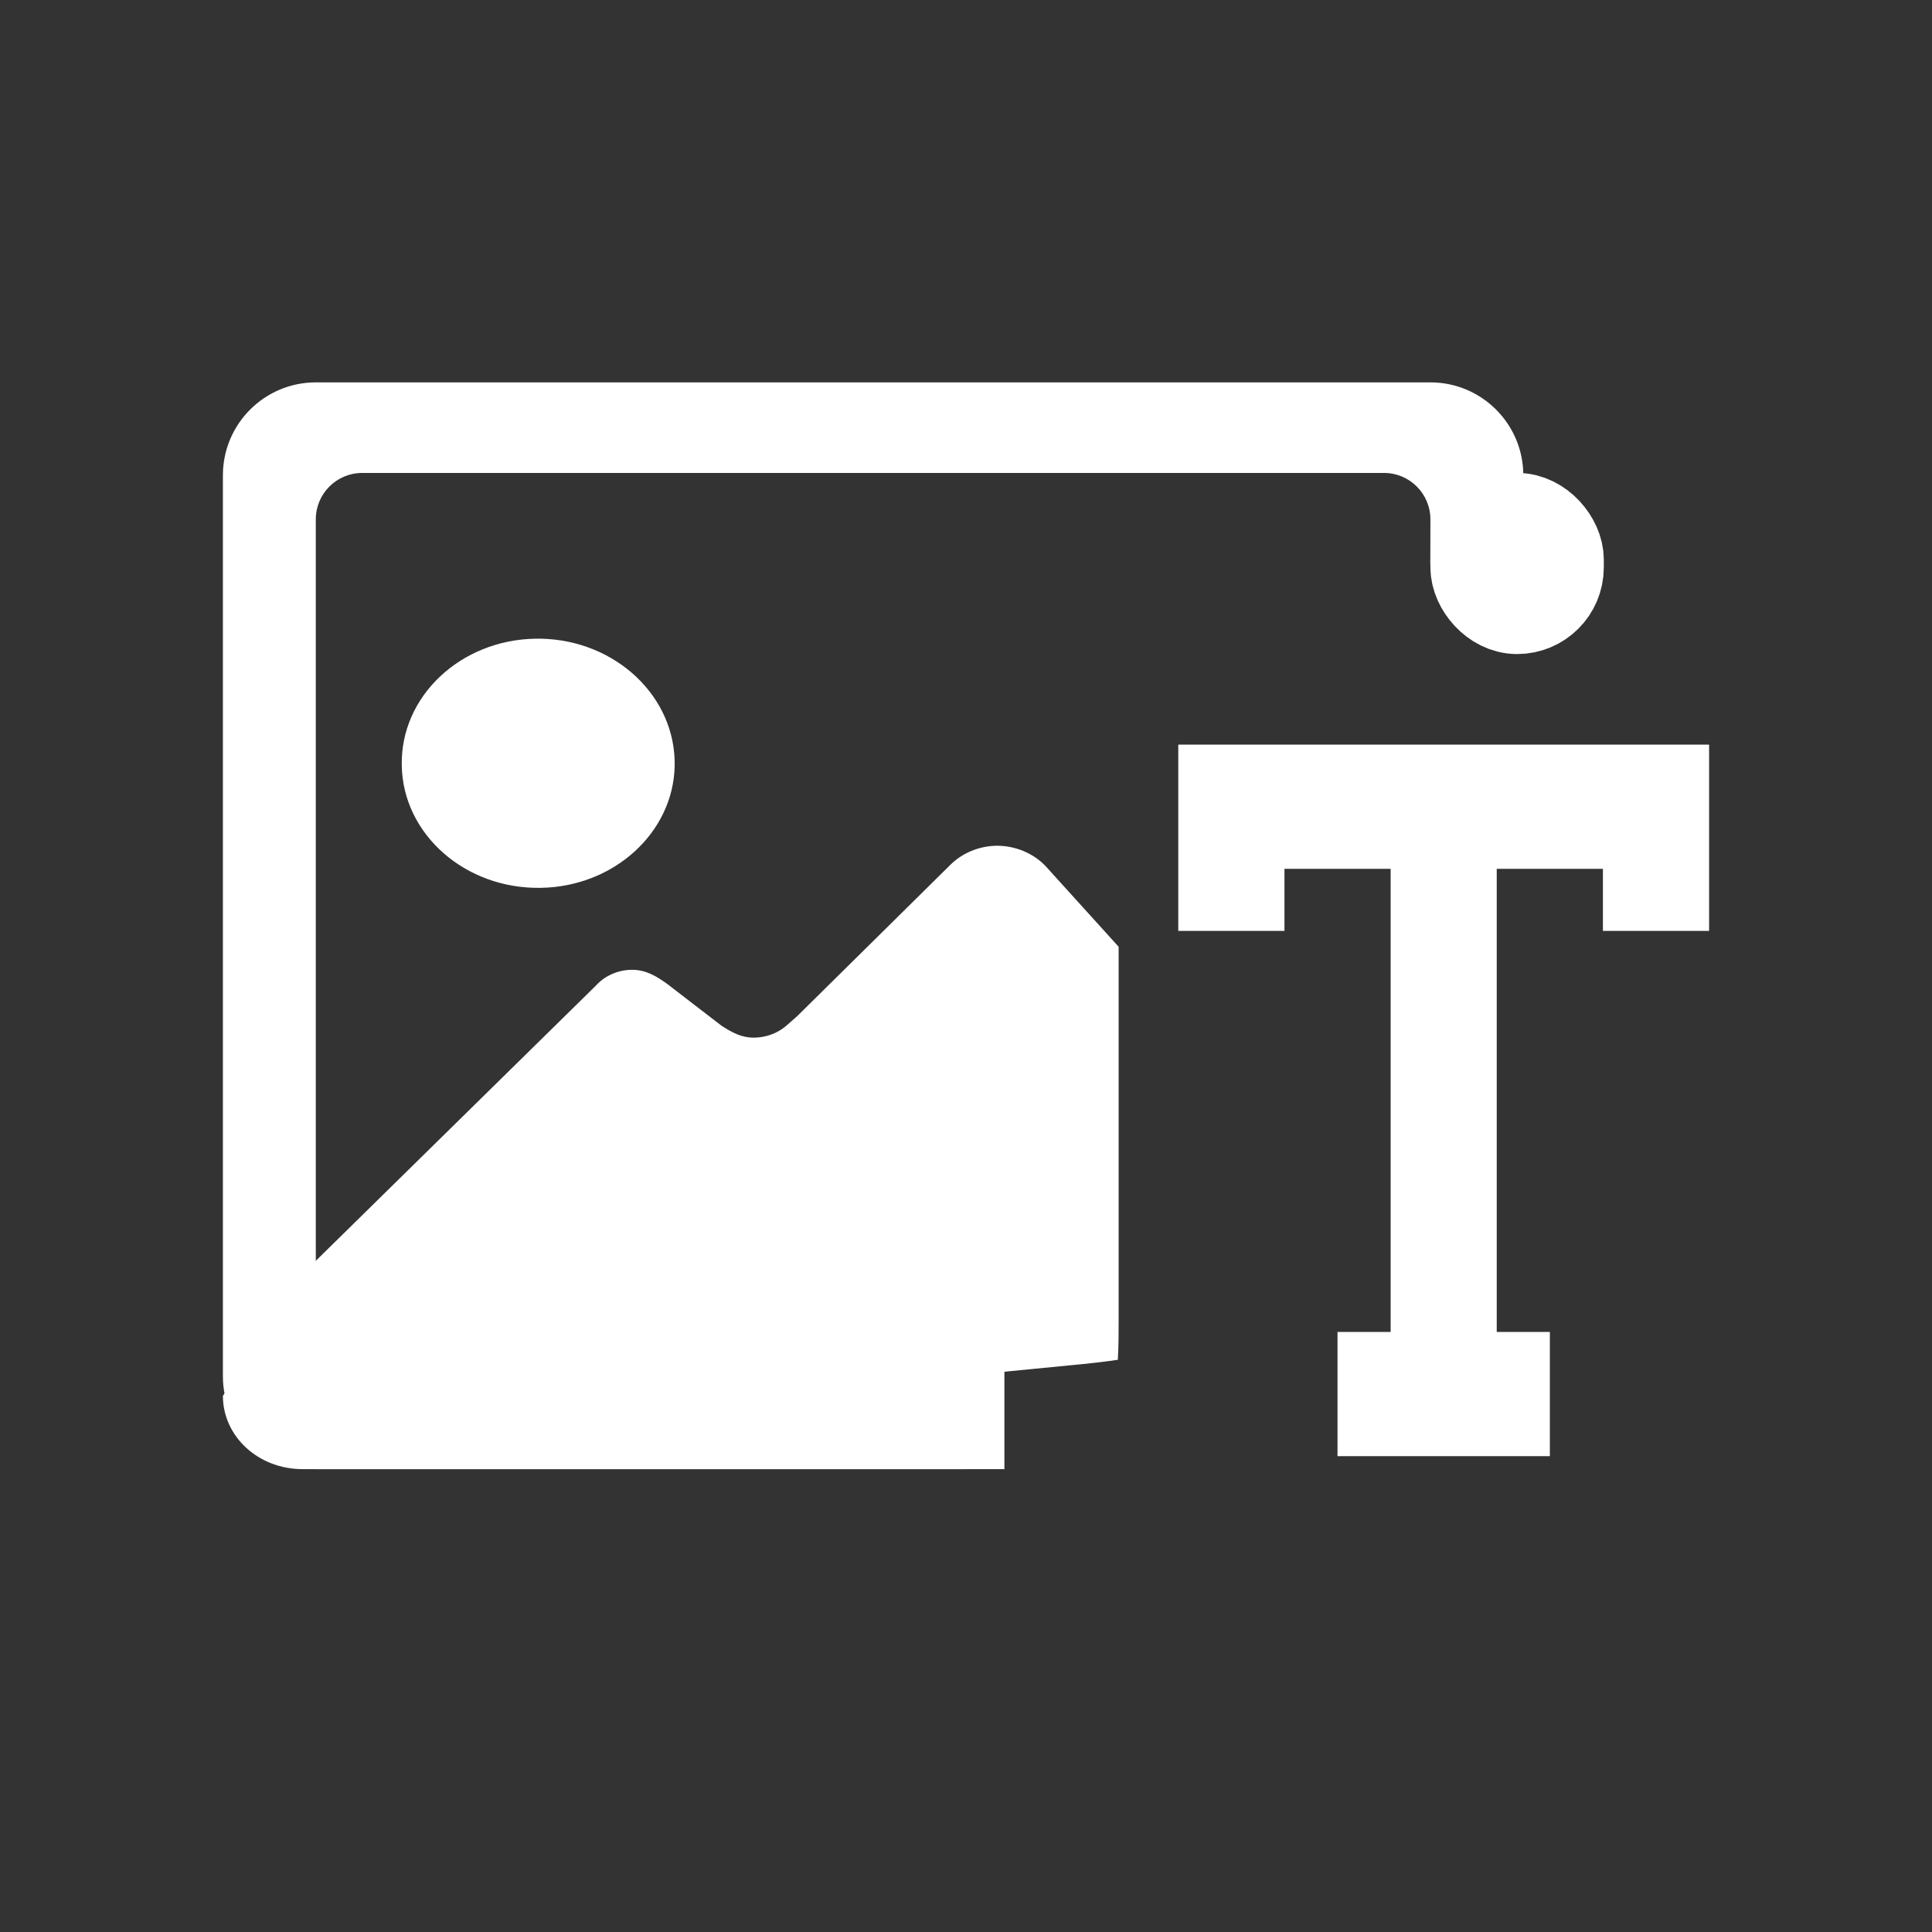 <?xml version="1.0" encoding="UTF-8"?>
<svg width="24px" height="24px" viewBox="0 0 24 24" version="1.1" xmlns="http://www.w3.org/2000/svg" xmlns:xlink="http://www.w3.org/1999/xlink">
    <rect x="0" y="0" width="24" height="24" fill="#333333" stroke="none"/>
    <title>专业文生图备份 2</title>
    <defs>
        <path d="M0,0 L24,0 L24,24 L0,24 L0,0 Z" id="path-1"></path>
    </defs>
    <g id="专业文生图备份-2" stroke="none" fill="none" xlink:href="#path-1" fill-rule="evenodd" stroke-width="1">
        <g id="文生图" transform="translate(2, 4)" fill="#FFFFFF">
            <g transform="translate(0.769, 0.75)">
                <path d="M10.579,12.205 C10.682,12.196 10.936,12.169 11.117,12.142 C11.127,11.991 11.127,11.785 11.127,11.678 L11.127,7.011 L10.217,6.006 C10.065,5.849 9.85,5.759 9.624,5.756 C9.399,5.756 9.184,5.845 9.033,5.997 L7.134,7.873 C7.086,7.917 7.031,7.962 6.982,8.006 C6.874,8.092 6.738,8.139 6.596,8.14 C6.44,8.14 6.327,8.078 6.19,7.989 L5.529,7.48 C5.382,7.373 5.254,7.297 5.079,7.297 C4.905,7.299 4.741,7.372 4.629,7.498 L1.13,10.936 L0,12.59 C0,13.094 0.44,13.5 0.988,13.5 L9.708,13.5 L9.708,12.29 L10.579,12.205 Z M2.222,4.761 C2.237,5.613 3.009,6.296 3.949,6.279 C4.859,6.265 5.597,5.591 5.612,4.761 C5.627,3.908 4.883,3.202 3.949,3.184 L3.885,3.184 C2.95,3.198 2.202,3.903 2.222,4.761 Z" id="形状" fill-rule="nonzero"></path>
                <path d="M15,0 C15.637,-2.22044605e-16 16.154,0.517 16.154,1.154 L16.153,2.25 L14.999,2.25 L15,1.702 C15,1.383 14.742,1.125 14.423,1.125 L1.731,1.125 C1.412,1.125 1.154,1.383 1.154,1.702 L1.154,11.798 C1.154,12.117 1.412,12.375 1.731,12.375 L9.23,12.374 L9.231,13.5 L1.154,13.5 C0.517,13.5 -2.22044605e-16,12.983 -2.22044605e-16,12.346 L-2.22044605e-16,1.154 C-2.22044605e-16,0.517 0.517,-2.22044605e-16 1.154,-2.22044605e-16 L15,0 Z" id="形状结合" fill-rule="nonzero"></path>
                <rect id="矩形" stroke="#FFFFFF" stroke-width="1.154" x="15.577" y="1.702" width="1" height="1.096" rx="0.5"></rect>
                <polygon id="路径" fill-rule="nonzero" points="17.143 6.043 17.143 6.814 18.462 6.814 18.462 4.5 11.868 4.5 11.868 6.814 13.187 6.814 13.187 6.043 14.506 6.043 14.506 11.796 13.846 11.796 13.846 13.339 16.484 13.339 16.484 11.796 15.824 11.796 15.824 6.043"></polygon>
            </g>
        </g>
    </g>
</svg>